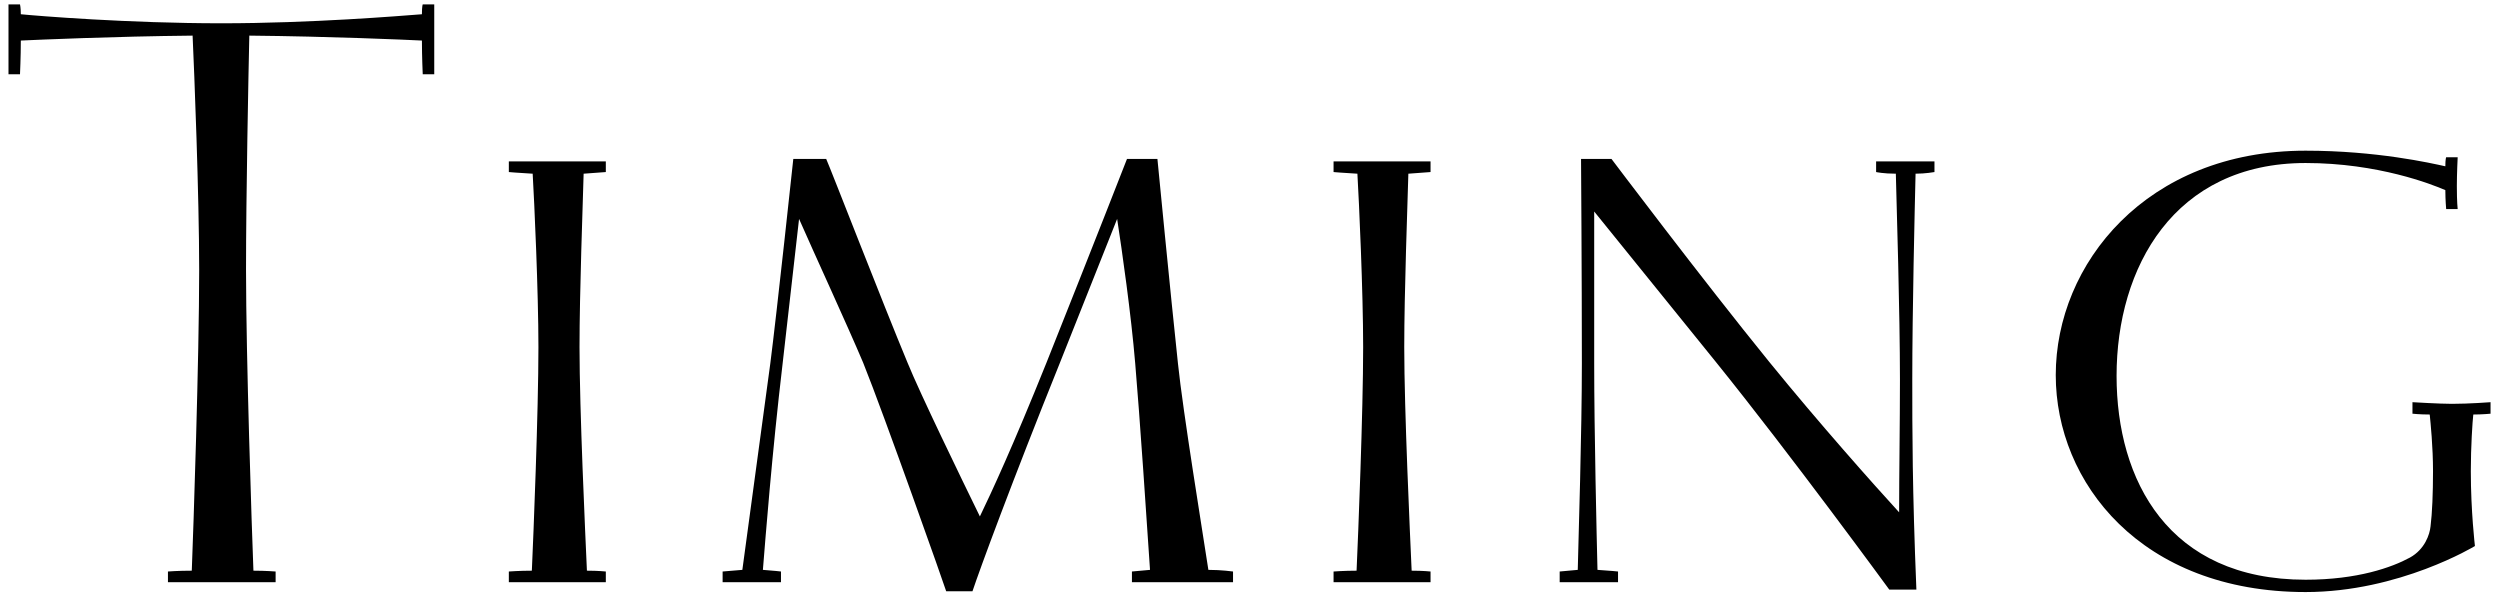 <?xml version="1.0" encoding="UTF-8"?> <svg xmlns="http://www.w3.org/2000/svg" width="146" height="35" viewBox="0 0 146 35" fill="none"><path d="M25.36 4.336H24.688C24.688 4.336 24.64 3.328 24.64 2.368C23.68 2.32 19.312 2.128 14.56 2.08C14.512 4.192 14.368 11.44 14.368 15.76C14.368 20.848 14.704 30.832 14.8 33.328C15.52 33.328 16.096 33.376 16.096 33.376V34H9.808V33.376C9.808 33.376 10.384 33.328 11.2 33.328C11.296 30.88 11.632 20.896 11.632 15.76C11.632 11.44 11.344 4.144 11.248 2.08C6.592 2.128 2.272 2.32 1.216 2.368C1.216 3.328 1.168 4.336 1.168 4.336H0.496V0.256H1.168C1.168 0.256 1.216 0.448 1.216 0.832C2.176 0.928 7.504 1.36 12.928 1.36C18.16 1.36 23.392 0.928 24.64 0.832C24.64 0.352 24.688 0.256 24.688 0.256H25.36V4.336ZM29.716 34V33.376C29.716 33.376 30.34 33.328 31.06 33.328C31.156 31.216 31.444 24.016 31.444 20.272C31.444 17.056 31.204 11.776 31.108 10.144C30.244 10.096 29.716 10.048 29.716 10.048V9.424H35.38V10.048C35.38 10.048 34.804 10.096 34.084 10.144C34.036 11.872 33.844 17.104 33.844 20.272C33.844 23.968 34.18 31.168 34.276 33.328C34.948 33.328 35.38 33.376 35.38 33.376V34H29.716ZM42.201 34V33.376L43.353 33.28L44.985 21.232C45.369 18.256 46.329 9.28 46.329 9.28H48.249C48.489 9.808 51.561 17.728 53.001 21.184C53.721 22.96 56.169 28 57.225 30.16C57.897 28.768 59.145 26.08 61.113 21.184C63.945 14.08 65.817 9.28 65.817 9.28H67.593C67.593 9.28 68.361 17.2 68.793 21.232C69.081 24.016 70.233 31.072 70.569 33.28C71.337 33.28 72.009 33.376 72.009 33.376V34H66.105V33.376C66.105 33.376 66.585 33.328 67.161 33.28C67.017 31.072 66.537 23.968 66.297 21.232C66.057 18.352 65.529 14.656 65.241 12.784L61.881 21.232C59.097 28.144 57.225 33.232 56.793 34.528H55.257C55.209 34.336 51.609 24.16 50.409 21.184C49.497 19.024 47.529 14.752 46.665 12.784L45.705 21.232C45.081 26.512 44.697 31.504 44.553 33.28C45.225 33.328 45.609 33.376 45.609 33.376V34H42.201ZM77.88 34V33.376C77.88 33.376 78.504 33.328 79.224 33.328C79.32 31.216 79.608 24.016 79.608 20.272C79.608 17.056 79.368 11.776 79.272 10.144C78.408 10.096 77.88 10.048 77.88 10.048V9.424H83.544V10.048C83.544 10.048 82.968 10.096 82.248 10.144C82.2 11.872 82.008 17.104 82.008 20.272C82.008 23.968 82.344 31.168 82.44 33.328C83.112 33.328 83.544 33.376 83.544 33.376V34H77.88ZM91.085 34V33.376L92.141 33.28C92.189 31.312 92.381 25.216 92.381 21.232C92.381 16 92.333 9.28 92.333 9.28H94.109C94.109 9.28 99.389 16.288 103.325 21.136C106.253 24.736 109.373 28.24 110.909 29.92C110.909 27.616 110.957 24.736 110.957 22.192C110.957 18.208 110.765 12.112 110.717 10.144C109.997 10.144 109.565 10.048 109.565 10.048V9.424H112.973V10.048C112.973 10.048 112.445 10.144 111.869 10.144C111.821 12.112 111.677 18.208 111.677 22.192C111.677 25.12 111.677 28.576 111.917 34.432H110.333C110.333 34.432 104.621 26.608 100.205 21.136L93.101 12.352V21.232C93.101 25.216 93.245 31.312 93.293 33.28C94.061 33.328 94.493 33.376 94.493 33.376V34H91.085ZM141.944 30.736C142.04 29.968 142.088 28.816 142.088 27.52C142.088 26.08 141.944 24.688 141.896 24.208C141.32 24.208 140.888 24.16 140.888 24.16V23.488C140.888 23.488 142.472 23.584 143.192 23.584C144.2 23.584 145.448 23.488 145.448 23.488V24.16C145.448 24.16 144.968 24.208 144.44 24.208C144.392 24.64 144.296 26.08 144.296 27.52C144.296 29.872 144.536 31.888 144.536 31.888C144.536 31.888 140.12 34.576 134.648 34.576C125.048 34.576 120.056 28.192 120.056 21.904C120.056 15.424 125.336 8.8 134.648 8.8C138.776 8.8 141.944 9.52 142.808 9.712C142.808 9.28 142.856 9.184 142.856 9.184H143.528C143.528 9.184 143.48 10.144 143.48 10.864C143.48 11.824 143.528 12.208 143.528 12.208H142.856C142.856 12.208 142.808 11.68 142.808 11.104C142.04 10.768 138.872 9.52 134.648 9.52C126.968 9.52 123.608 15.616 123.608 21.952C123.608 28.048 126.632 33.856 134.648 33.856C137.672 33.856 139.688 33.136 140.744 32.56C141.608 32.08 141.896 31.216 141.944 30.736Z" fill="black"></path></svg> 
